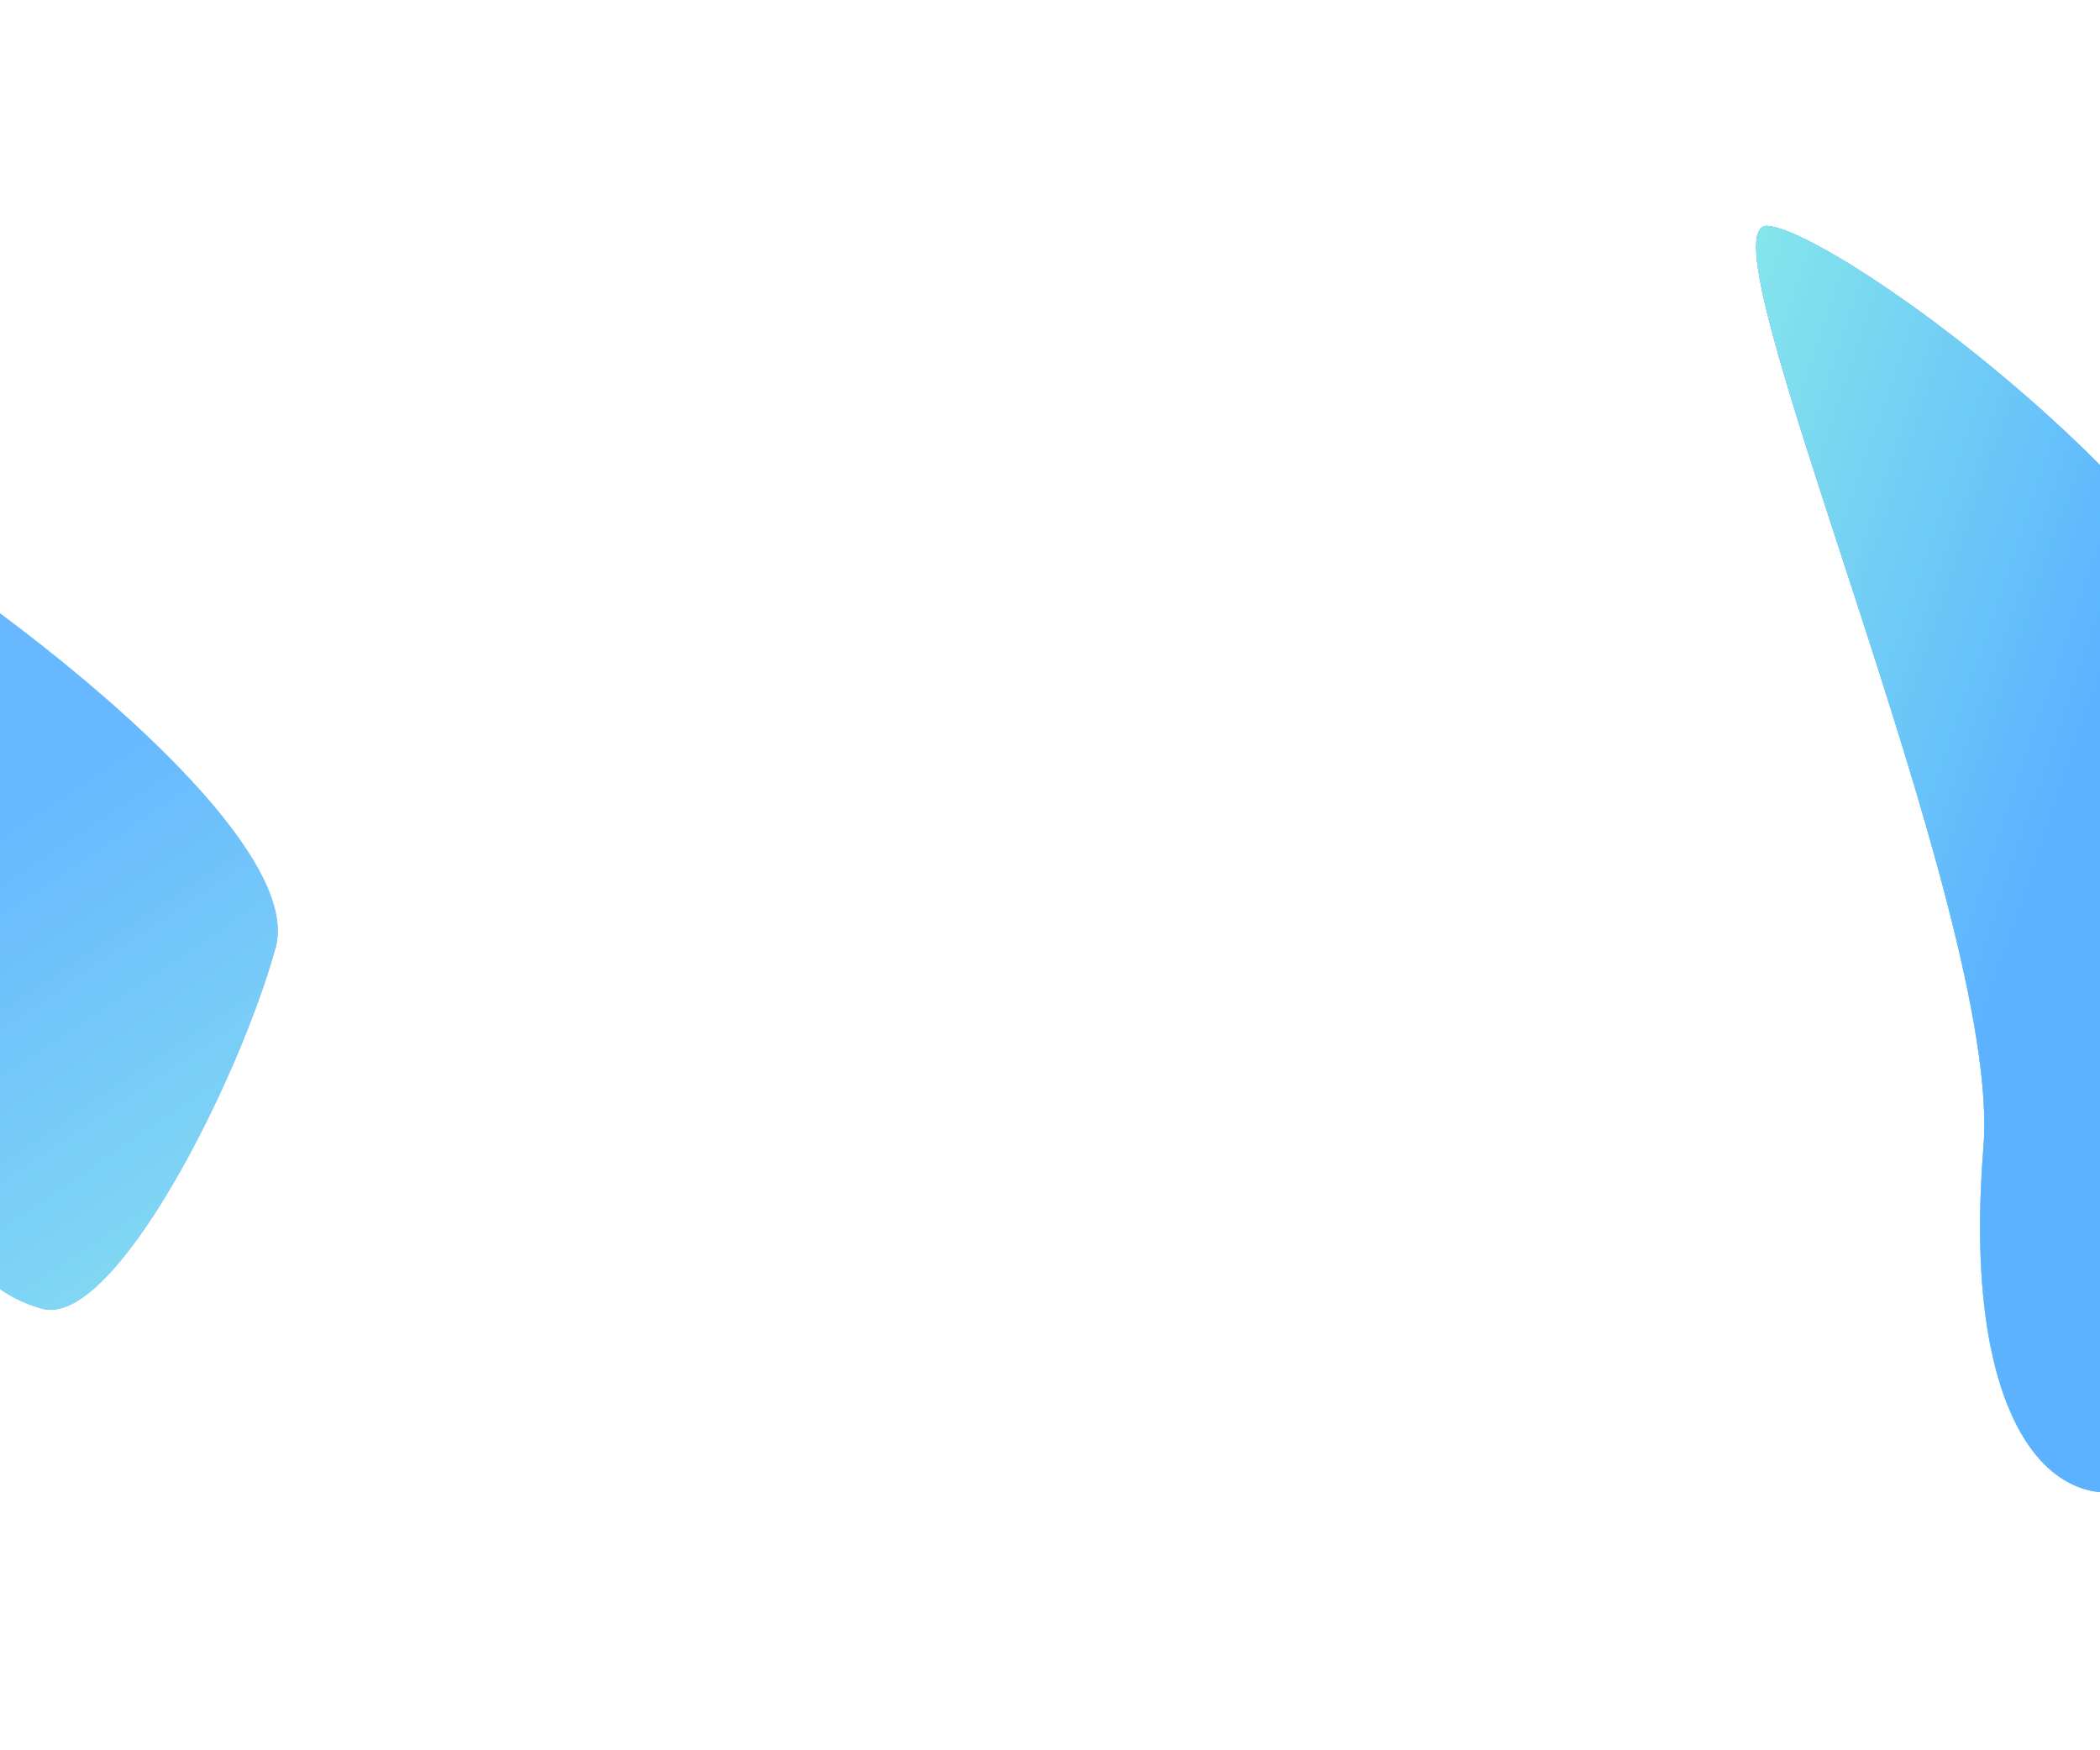 <svg width="1680" height="1400" viewBox="0 0 1680 1400" fill="none" xmlns="http://www.w3.org/2000/svg">
<g clip-path="url(#clip0_14035_19242)">
<rect width="1680" height="1400" fill="white"/>
<g opacity="0.8">
<g opacity="0.74" filter="url(#filter0_f_14035_19242)">
<path d="M33.58 1046.81C-24.404 1030.87 -66.227 970.37 -37.264 865.012C-8.302 759.655 -207.178 382.225 -149.194 398.164C-91.21 414.104 249.447 652.648 220.485 758.005C191.523 863.363 91.564 1062.75 33.58 1046.81Z" fill="#D9D9D9"/>
<path d="M33.58 1046.81C-24.404 1030.87 -66.227 970.37 -37.264 865.012C-8.302 759.655 -207.178 382.225 -149.194 398.164C-91.21 414.104 249.447 652.648 220.485 758.005C191.523 863.363 91.564 1062.75 33.58 1046.81Z" fill="url(#paint0_linear_14035_19242)"/>
<path d="M33.58 1046.81C-24.404 1030.87 -66.227 970.37 -37.264 865.012C-8.302 759.655 -207.178 382.225 -149.194 398.164C-91.21 414.104 249.447 652.648 220.485 758.005C191.523 863.363 91.564 1062.75 33.58 1046.81Z" fill="url(#paint1_linear_14035_19242)"/>
</g>
<g opacity="0.8" filter="url(#filter1_f_14035_19242)">
<path d="M1681.16 1193.65C1621.22 1188.77 1571.61 1103.56 1586.79 917.076C1601.97 730.597 1354.35 175.785 1414.29 180.663C1474.23 185.541 1845.23 455.767 1830.05 642.247C1814.87 828.726 1741.1 1198.53 1681.16 1193.65Z" fill="#D9D9D9"/>
<path d="M1681.16 1193.65C1621.22 1188.77 1571.61 1103.56 1586.79 917.076C1601.97 730.597 1354.35 175.785 1414.29 180.663C1474.23 185.541 1845.23 455.767 1830.05 642.247C1814.87 828.726 1741.1 1198.53 1681.16 1193.65Z" fill="url(#paint2_linear_14035_19242)"/>
<path d="M1681.16 1193.65C1621.22 1188.77 1571.61 1103.56 1586.79 917.076C1601.97 730.597 1354.35 175.785 1414.29 180.663C1474.23 185.541 1845.23 455.767 1830.05 642.247C1814.87 828.726 1741.1 1198.53 1681.16 1193.65Z" fill="url(#paint3_linear_14035_19242)"/>
<path d="M1681.16 1193.65C1621.22 1188.77 1571.61 1103.56 1586.79 917.076C1601.97 730.597 1354.35 175.785 1414.29 180.663C1474.23 185.541 1845.23 455.767 1830.05 642.247C1814.87 828.726 1741.1 1198.53 1681.16 1193.65Z" fill="url(#paint4_linear_14035_19242)"/>
</g>
<g filter="url(#filter2_f_14035_19242)">
<ellipse cx="1296.5" cy="-7" rx="568.5" ry="48" fill="white"/>
</g>
</g>
</g>
<defs>
<filter id="filter0_f_14035_19242" x="-507.552" y="49.974" width="1077.48" height="1345.44" filterUnits="userSpaceOnUse" color-interpolation-filters="sRGB">
<feFlood flood-opacity="0" result="BackgroundImageFix"/>
<feBlend mode="normal" in="SourceGraphic" in2="BackgroundImageFix" result="shape"/>
<feGaussianBlur stdDeviation="173.85" result="effect1_foregroundBlur_14035_19242"/>
</filter>
<filter id="filter1_f_14035_19242" x="1034.71" y="-189.569" width="1165.99" height="1753.47" filterUnits="userSpaceOnUse" color-interpolation-filters="sRGB">
<feFlood flood-opacity="0" result="BackgroundImageFix"/>
<feBlend mode="normal" in="SourceGraphic" in2="BackgroundImageFix" result="shape"/>
<feGaussianBlur stdDeviation="185.1" result="effect1_foregroundBlur_14035_19242"/>
</filter>
<filter id="filter2_f_14035_19242" x="622.5" y="-160.5" width="1348" height="307" filterUnits="userSpaceOnUse" color-interpolation-filters="sRGB">
<feFlood flood-opacity="0" result="BackgroundImageFix"/>
<feBlend mode="normal" in="SourceGraphic" in2="BackgroundImageFix" result="shape"/>
<feGaussianBlur stdDeviation="52.75" result="effect1_foregroundBlur_14035_19242"/>
</filter>
<linearGradient id="paint0_linear_14035_19242" x1="32.319" y1="605.389" x2="328.788" y2="942.077" gradientUnits="userSpaceOnUse">
<stop stop-color="#4CE7D9"/>
<stop offset="1" stop-color="#527DFF"/>
</linearGradient>
<linearGradient id="paint1_linear_14035_19242" x1="225.488" y1="1288.92" x2="-178.401" y2="688.515" gradientUnits="userSpaceOnUse">
<stop stop-color="#4CE7D9"/>
<stop offset="0.891" stop-color="#0087FF"/>
</linearGradient>
<linearGradient id="paint2_linear_14035_19242" x1="1823.49" y1="1050.74" x2="1266.33" y2="797.086" gradientUnits="userSpaceOnUse">
<stop stop-color="#54DCD0"/>
<stop offset="1" stop-color="#0087FF"/>
</linearGradient>
<linearGradient id="paint3_linear_14035_19242" x1="1626.19" y1="1105.19" x2="1001.88" y2="742.121" gradientUnits="userSpaceOnUse">
<stop stop-color="#4CE7D9"/>
<stop offset="1" stop-color="#527DFF"/>
</linearGradient>
<linearGradient id="paint4_linear_14035_19242" x1="1463.5" y1="-213.499" x2="1945.58" y2="-48.564" gradientUnits="userSpaceOnUse">
<stop stop-color="#4CE7D9"/>
<stop offset="0.891" stop-color="#0087FF"/>
</linearGradient>
<clipPath id="clip0_14035_19242">
<rect width="1680" height="1400" fill="white"/>
</clipPath>
</defs>
</svg>
